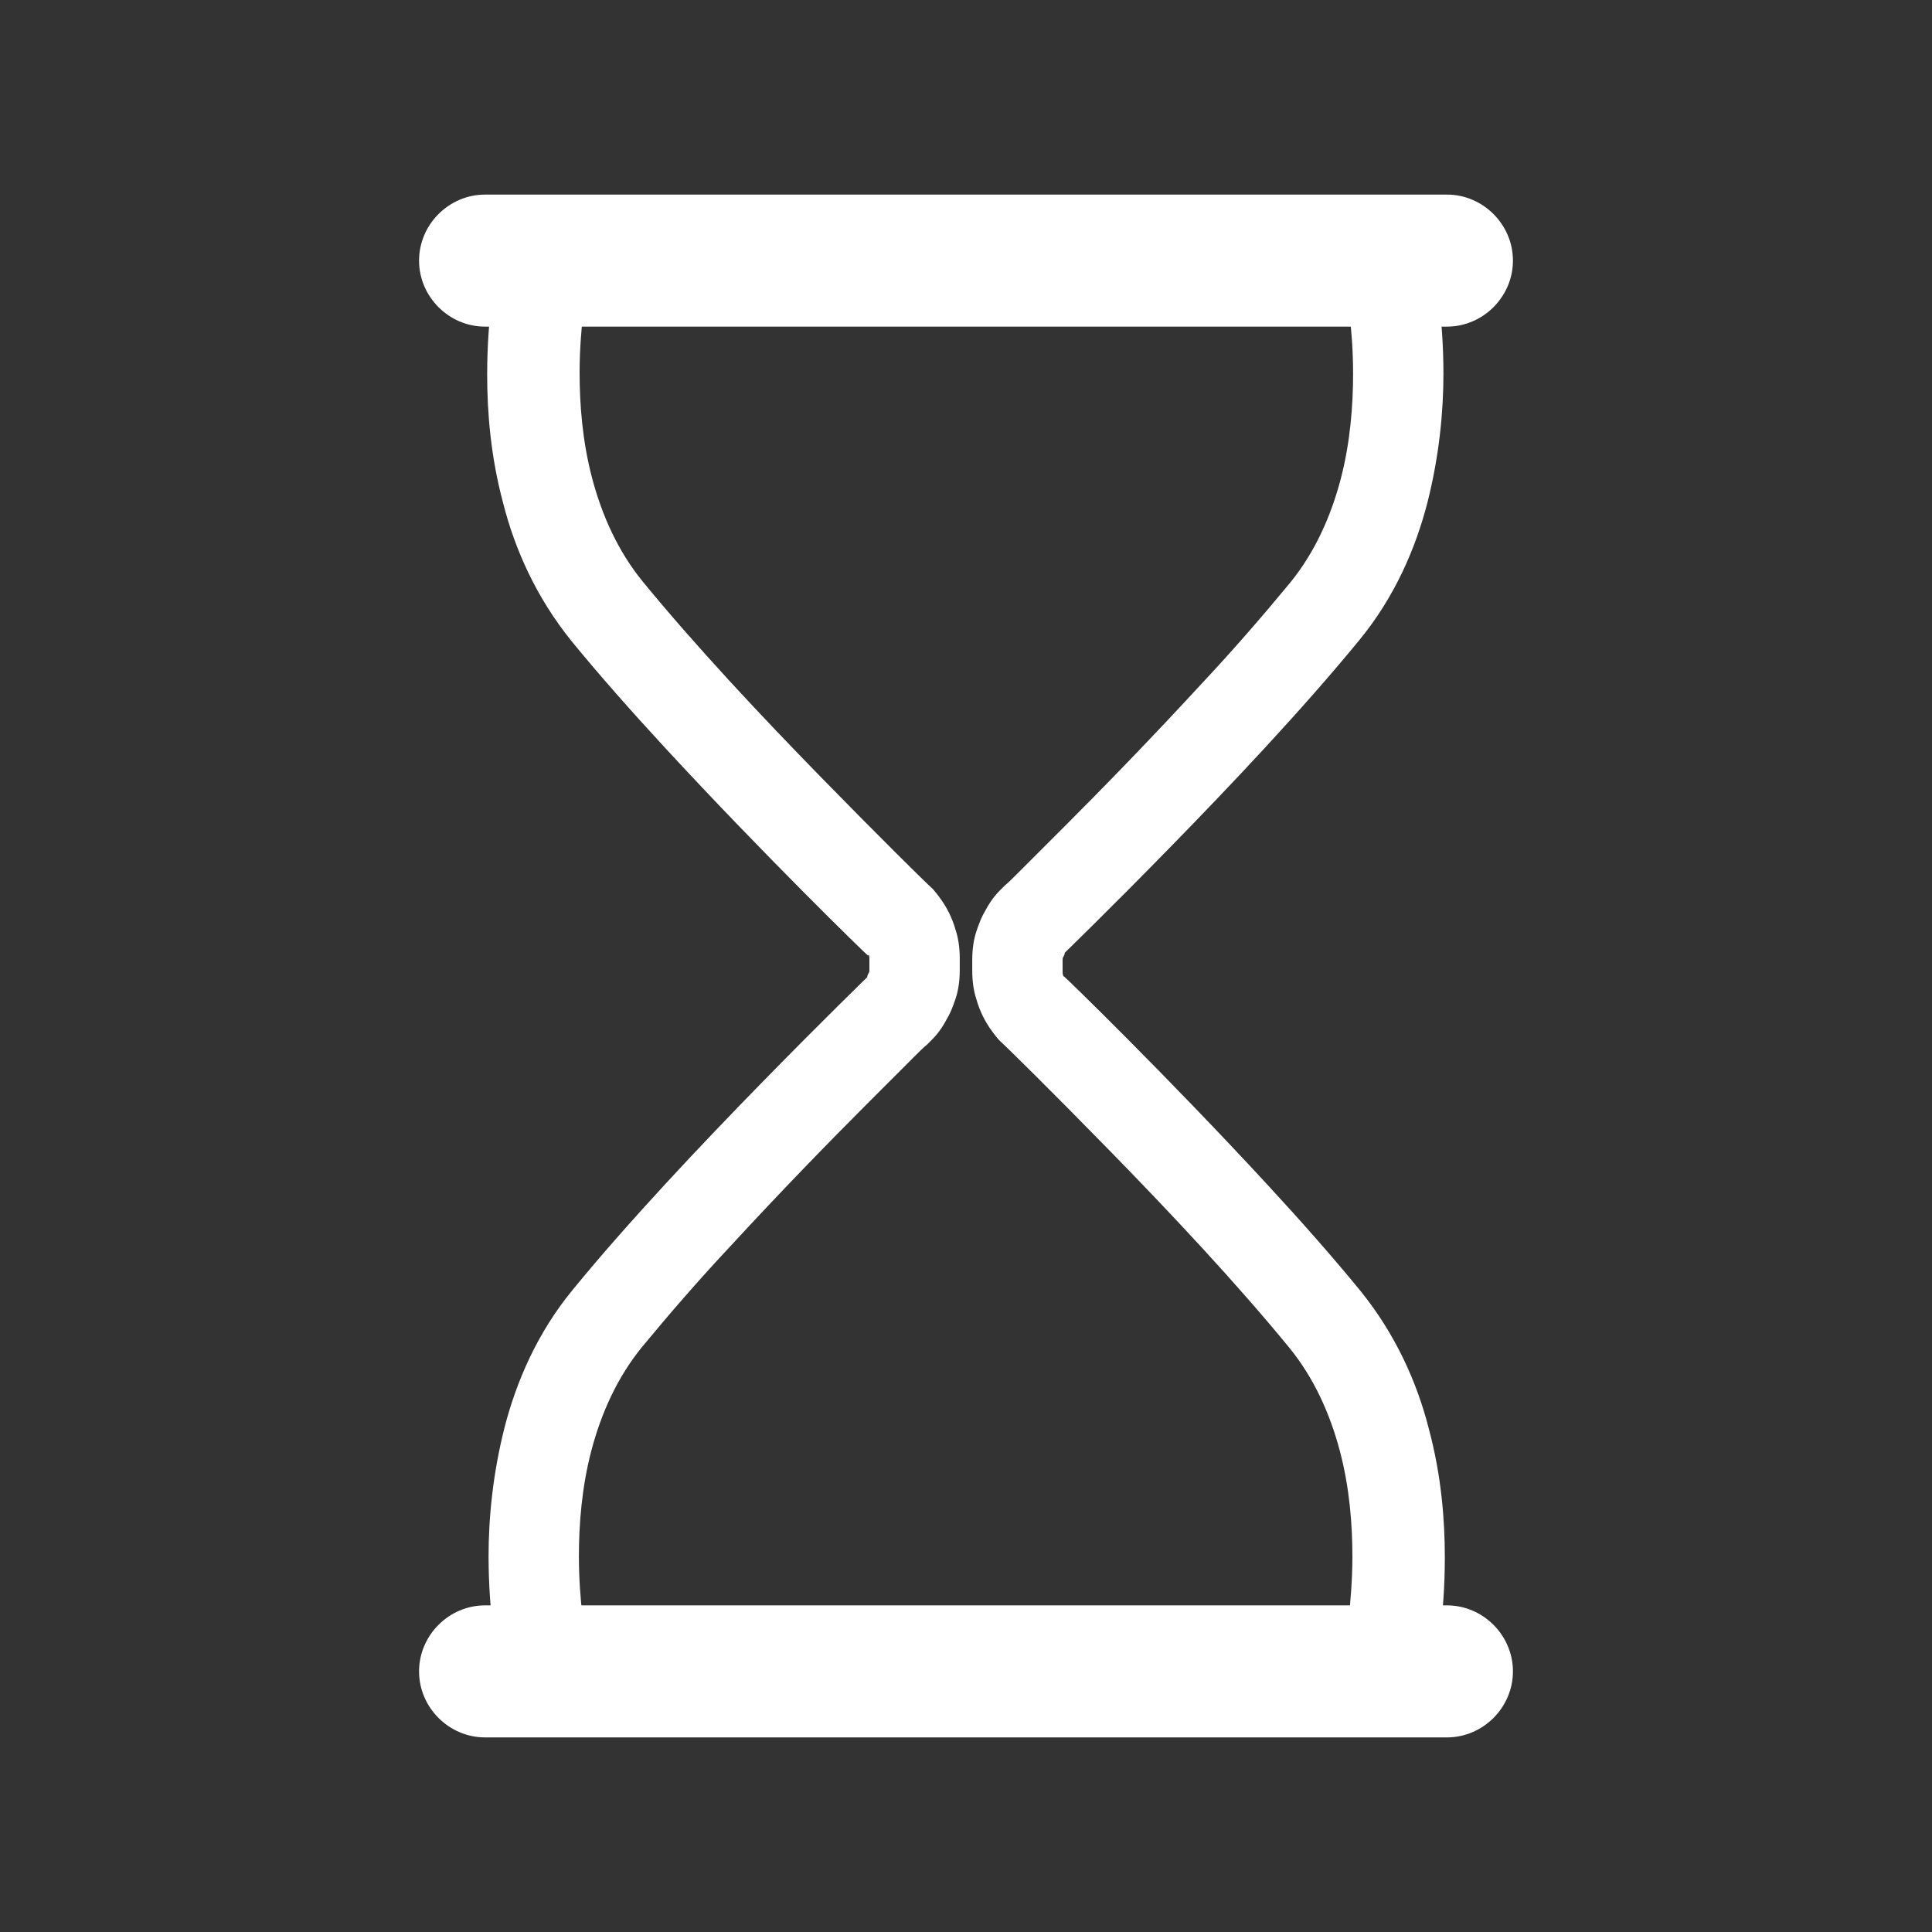 <?xml version="1.0" encoding="utf-8"?>
<!-- Generator: Adobe Illustrator 22.1.0, SVG Export Plug-In . SVG Version: 6.00 Build 0)  -->
<svg version="1.1" id="Layer_1" xmlns="http://www.w3.org/2000/svg" xmlns:xlink="http://www.w3.org/1999/xlink" x="0px" y="0px"
	 viewBox="0 0 278 278" style="enable-background:new 0 0 278 278;" xml:space="preserve">
<rect x="0" y="0" width="278" height="278" fill="#333333" stroke="none"/>
<style type="text/css">
	.st0{fill:#FFFFFF;}
</style>
<g>
	<path class="st0" d="M208.2,250H69.8c-5.2,0-9.5-4.3-9.5-9.5s4.3-9.5,9.5-9.5h138.4c5.2,0,9.5,4.3,9.5,9.5S213.4,250,208.2,250z"/>
	<path class="st0" d="M208.2,47H69.8c-5.2,0-9.5-4.3-9.5-9.5c0-5.2,4.3-9.5,9.5-9.5h138.4c5.2,0,9.5,4.3,9.5,9.5
		C217.7,42.7,213.4,47,208.2,47z"/>
	<path class="st0" d="M71.4,39.4c-0.1,0.3-1.3,6.1-1.3,14.5c0,5.4,0.5,11.8,2.3,18.5c1.7,6.7,4.8,13.6,9.8,19.8
		c4,4.9,8.6,10.1,13.4,15.3c14.2,15.4,29.2,30,29.3,30l4.5-4.7l-4.6,4.6l2.9-2.9l-3,2.7l0.2,0.2l2.9-2.9l-3,2.7l0.6-0.6l-0.6,0.5
		l0,0l0.6-0.6l-0.6,0.5c0,0,0.1,0.2,0.2,0.4c0.1,0.2,0.1,0.4,0.1,0.6l0,0l0,0.1v1.4l0,0.1l0,0c0,0.1,0,0.3-0.1,0.4
		c-0.1,0.2-0.2,0.4-0.2,0.5l0,0.1l0,0l2.1,1.7l-1.9-1.9c-0.1,0.1-0.2,0.2-0.2,0.2l2.1,1.7l-1.9-1.9l4.6,4.6l-4.5-4.7
		c0,0-6.7,6.5-15.4,15.4c-4.3,4.4-9.2,9.5-13.9,14.6c-4.7,5.1-9.4,10.4-13.4,15.3c-5.1,6.2-8.1,13.2-9.8,19.8
		c-1.7,6.7-2.3,13.1-2.3,18.5c0,8.3,1.2,14.2,1.3,14.5l12.7-2.7l-2.9,0.6l2.9-0.6l0,0l-2.9,0.6l2.9-0.6c0,0-1-5-1-11.8
		c0-4.5,0.4-9.9,1.8-15.2c1.4-5.3,3.7-10.5,7.3-14.9c3.8-4.6,8.2-9.7,12.9-14.7c6.9-7.5,14.1-14.9,19.6-20.4c2.7-2.7,5-5,6.6-6.6
		c0.8-0.8,1.4-1.4,1.9-1.8c0.2-0.2,0.4-0.4,0.5-0.5c0.1-0.1,0.2-0.2,0.2-0.2l0,0l0,0c0.3-0.3,1.2-1.2,2.1-2.9c0.5-0.8,0.9-1.8,1.3-3
		c0.4-1.2,0.6-2.6,0.6-4.1c0-0.1,0-0.2,0-0.3l-6.5,0.1h6.5v-1.3h-6.5l6.5,0.1c0-0.1,0-0.2,0-0.3c0-1.5-0.2-2.9-0.6-4.1
		c-0.5-1.8-1.3-3.2-1.9-4.1c-0.7-1-1.2-1.6-1.4-1.8l0,0l0,0l-0.1-0.1c-0.8-0.7-7.5-7.3-15.9-15.9c-4.2-4.3-8.8-9.1-13.3-14
		c-4.5-4.9-8.8-9.8-12.4-14.2c-3.6-4.4-5.9-9.6-7.3-14.9c-1.4-5.3-1.8-10.6-1.8-15.2c0-3.5,0.3-6.5,0.5-8.6c0.1-1.1,0.3-1.9,0.4-2.4
		c0-0.3,0.1-0.5,0.1-0.6l0-0.1l0,0l-2.9-0.6l2.9,0.6l0,0l-2.9-0.6l2.9,0.6L71.4,39.4L71.4,39.4z"/>
	<path class="st0" d="M206.6,238.6c0.1-0.3,1.3-6.1,1.3-14.5c0-5.4-0.5-11.8-2.3-18.5c-1.7-6.7-4.8-13.6-9.8-19.8
		c-4-4.9-8.6-10.1-13.4-15.3c-14.2-15.4-29.2-30-29.3-30l-4.5,4.7l4.6-4.6l-2.9,2.9l3-2.7l-0.2-0.2l-2.9,2.9l3-2.7l-0.6,0.5l0.6-0.5
		l0,0l-0.6,0.5l0.6-0.5c0,0-0.1-0.2-0.2-0.4c-0.1-0.2-0.1-0.4-0.1-0.6l0,0l-0.4,0l0.4,0l0,0l-0.4,0l0.4,0l0-0.1v-1.5l0-0.1l0,0
		c0-0.1,0-0.3,0.1-0.4c0.1-0.2,0.2-0.4,0.2-0.5l0-0.1l0,0l-2.1-1.7l1.9,1.9c0.1-0.1,0.2-0.2,0.2-0.2l-2.1-1.7l1.9,1.9l-4.6-4.6
		l4.5,4.7c0,0,6.7-6.5,15.4-15.4c4.3-4.4,9.2-9.5,13.9-14.6c4.7-5.1,9.4-10.4,13.4-15.3c5.1-6.2,8.1-13.2,9.8-19.8
		c1.7-6.7,2.3-13.1,2.3-18.5c0-8.3-1.2-14.2-1.3-14.5l-12.7,2.7l2.9-0.6l-2.9,0.6l0,0l2.9-0.6l-2.9,0.6c0,0,1,5,1,11.8
		c0,4.5-0.4,9.9-1.8,15.2c-1.4,5.3-3.7,10.5-7.3,14.9c-3.8,4.6-8.2,9.7-12.9,14.7c-6.9,7.5-14.1,14.9-19.6,20.4
		c-2.7,2.7-5,5-6.6,6.6c-0.8,0.8-1.4,1.4-1.9,1.8c-0.2,0.2-0.4,0.4-0.5,0.5c-0.1,0.1-0.2,0.2-0.2,0.2l0,0l0,0
		c-0.3,0.3-1.2,1.2-2.1,2.9c-0.5,0.8-0.9,1.8-1.3,3c-0.4,1.2-0.6,2.6-0.6,4.1c0,0.1,0,0.2,0,0.3l6.5-0.1h-6.5v1.3h6.5l-6.5-0.2
		c0,0.1,0,0.2,0,0.3c0,1.5,0.2,2.9,0.6,4.1c0.5,1.8,1.3,3.2,1.9,4.1c0.7,1,1.2,1.6,1.4,1.8l0,0l0,0l0.1,0.1
		c0.8,0.7,7.5,7.3,15.9,15.9c4.2,4.3,8.8,9.1,13.3,14c4.5,4.9,8.8,9.8,12.4,14.2c3.6,4.4,5.9,9.6,7.3,14.9
		c1.4,5.3,1.8,10.6,1.8,15.2c0,3.5-0.3,6.5-0.5,8.6c-0.1,1.1-0.3,1.9-0.4,2.4c0,0.3-0.1,0.5-0.1,0.6l0,0.1l0,0l2.9,0.6l-2.9-0.6l0,0
		l2.9,0.6l-2.9-0.6L206.6,238.6L206.6,238.6z"/>
</g>
</svg>
